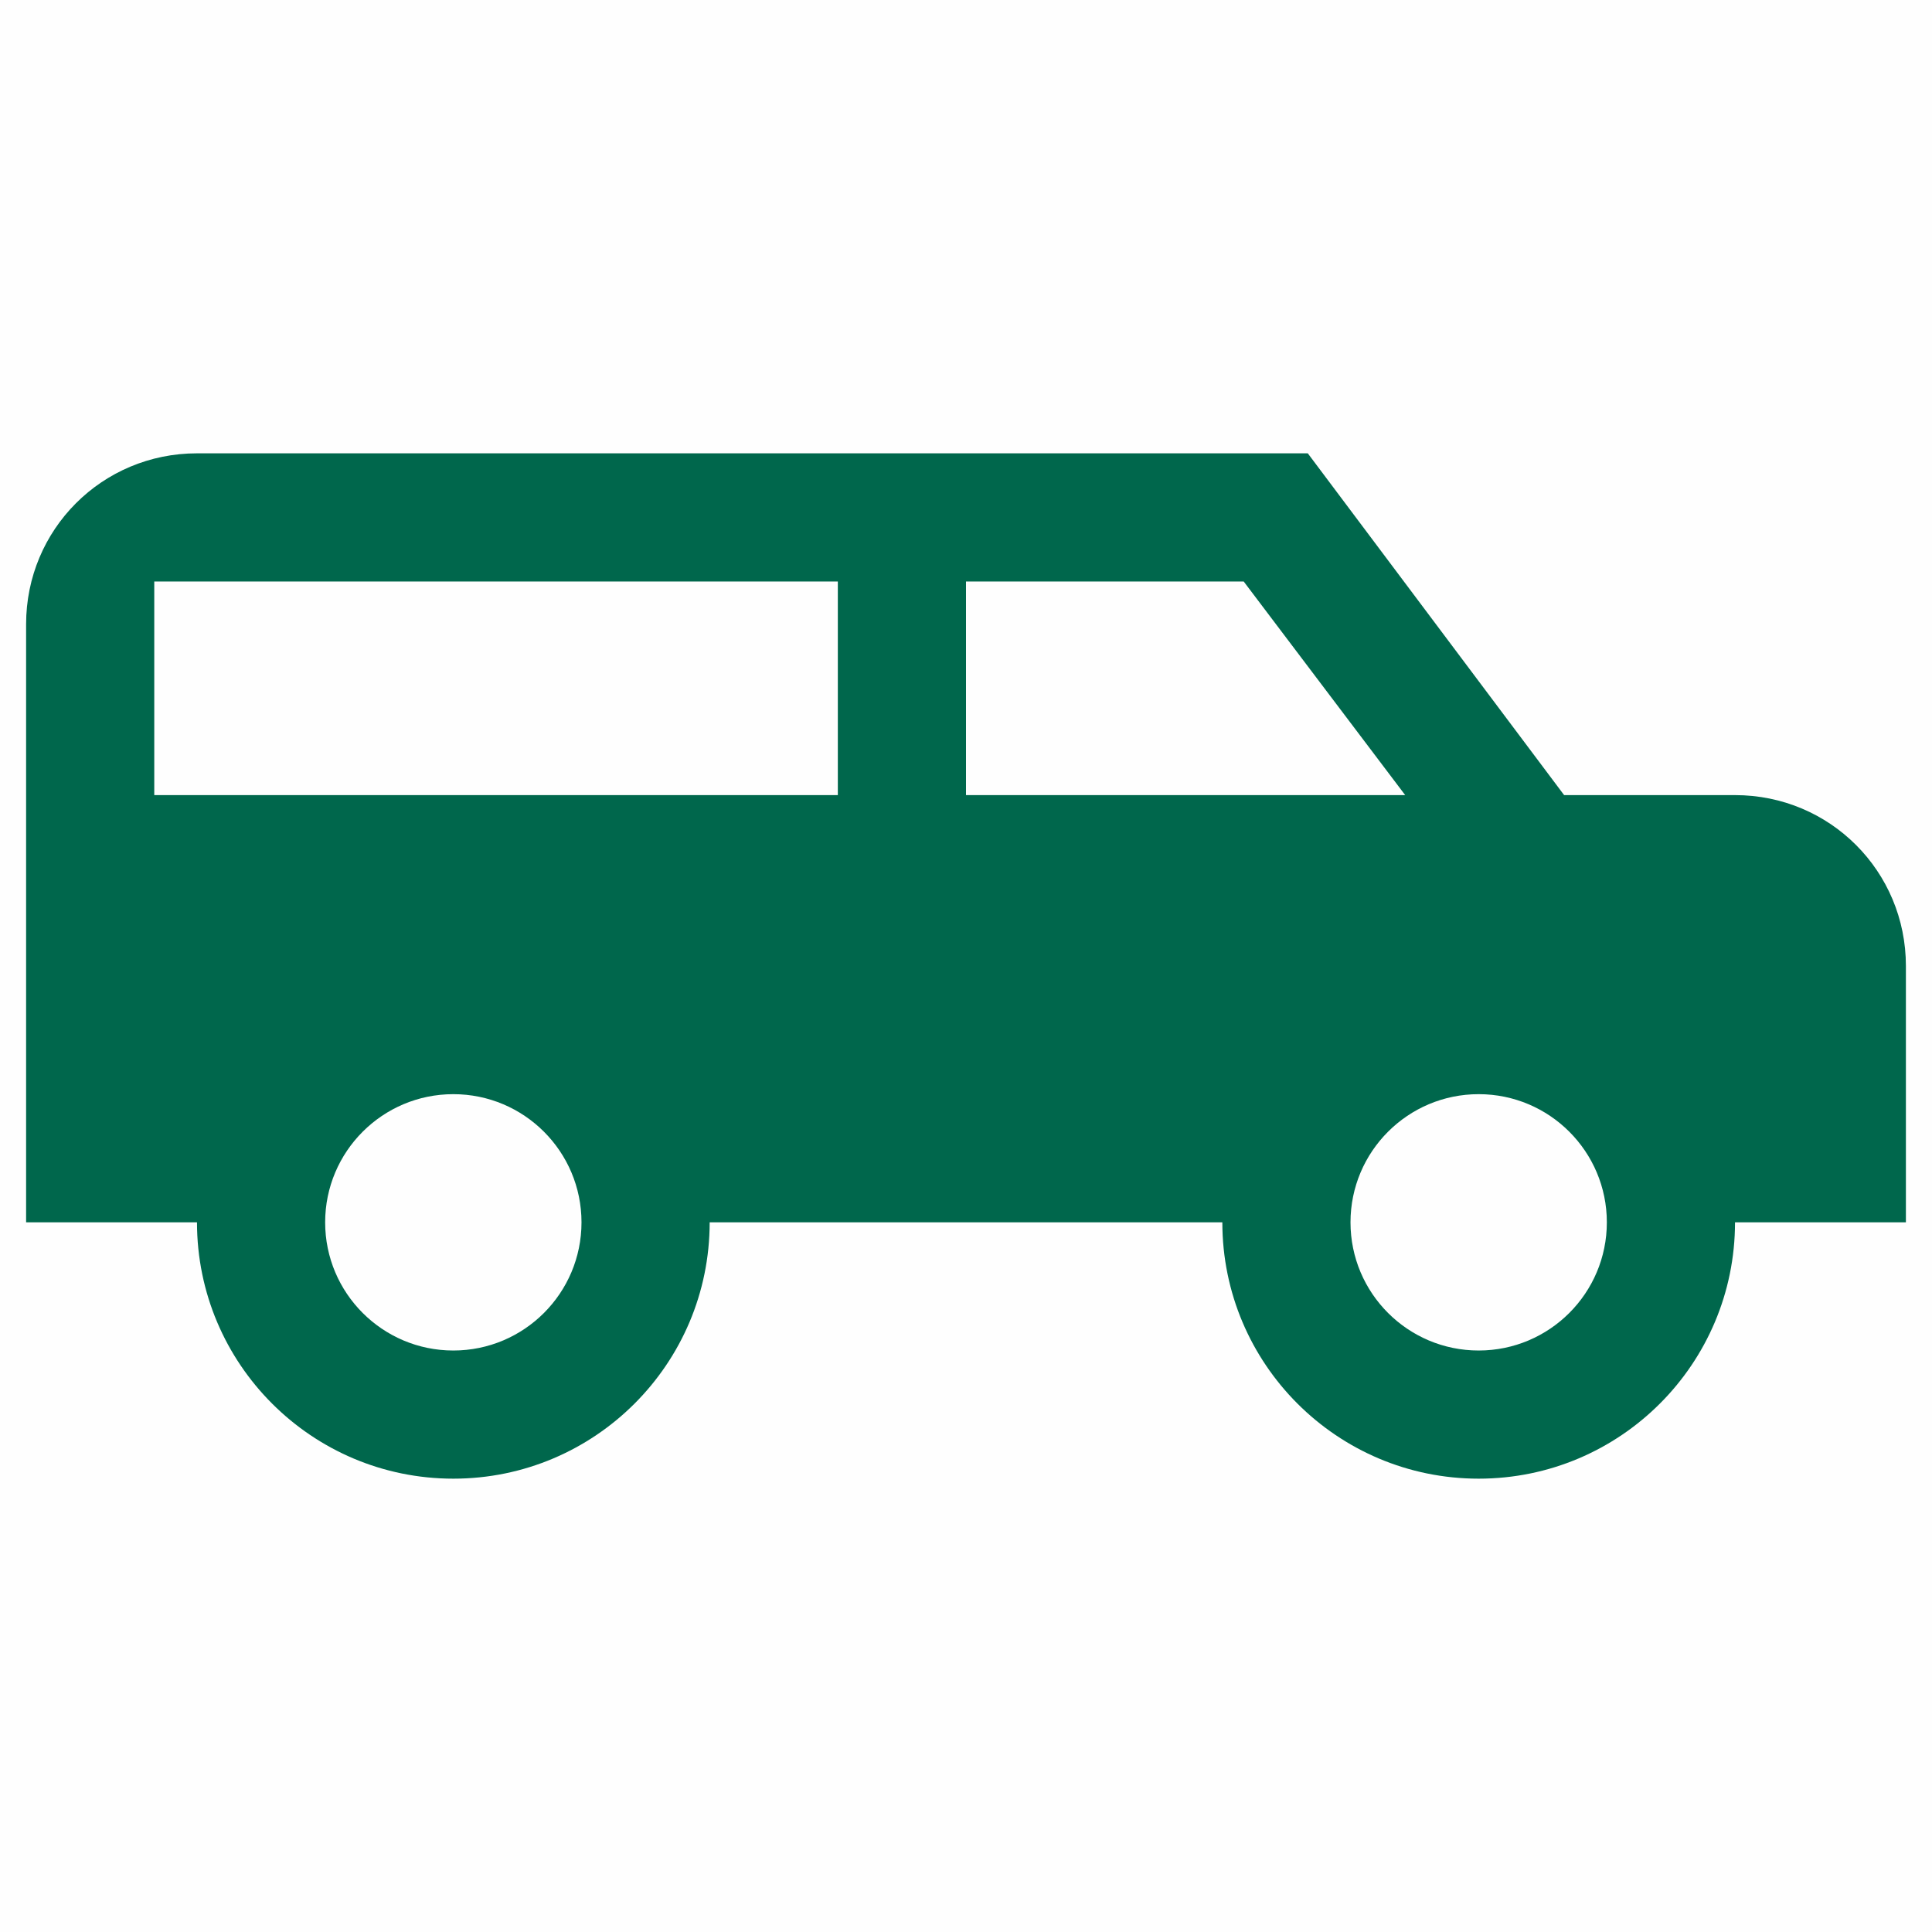 <?xml version="1.0" encoding="UTF-8"?>
<!DOCTYPE svg PUBLIC "-//W3C//DTD SVG 1.1//EN" "http://www.w3.org/Graphics/SVG/1.1/DTD/svg11.dtd">
<!-- Creator: CorelDRAW 2019 (64-Bit) -->
<svg xmlns="http://www.w3.org/2000/svg" xml:space="preserve" width="54.61mm" height="54.61mm" version="1.1" style="shape-rendering:geometricPrecision; text-rendering:geometricPrecision; image-rendering:optimizeQuality; fill-rule:evenodd; clip-rule:evenodd"
viewBox="0 0 5446.78 5446.78"
 xmlns:xlink="http://www.w3.org/1999/xlink"
 xmlns:xodm="http://www.corel.com/coreldraw/odm/2003">
 <rect x="0" y="0" width="5446.78" height="5446.78" fill="#333333" stroke="none"/>
 <defs>
  <style type="text/css">
   <![CDATA[
    .fil0 {fill:#FEFEFE}
    .fil1 {fill:#00674C}
   ]]>
  </style>
 </defs>
 <g id="Ebene_x0020_1">
  <rect class="fil0" x="-0.01" y="-0.01" width="5446.78" height="5446.78"/>
  <g>
   <path class="fil1" d="M555.36 1278.04l3131.61 0 722.67 963.56 481.79 0c267.38,0 481.78,214.39 481.78,481.79l0 722.67 -481.78 0c0,399.05 -323.62,722.67 -722.68,722.67 -399.06,0 -722.68,-323.62 -722.68,-722.67l-1445.34 0c0,399.05 -323.62,722.67 -722.67,722.67 -399.07,0 -722.69,-323.62 -722.69,-722.67l-481.78 0 0 -1686.24c0,-267.39 214.4,-481.78 481.78,-481.78l0 0zm-120.45 361.34l0 602.23 1927.14 0 0 -602.23 -1927.14 0zm2288.48 0l0 602.23 1238.18 0 -455.29 -602.23 -782.89 0 0 0zm-1445.35 1445.35c-199.53,-0.01 -361.34,161.81 -361.34,361.34 0,199.53 161.81,361.34 361.35,361.34 199.52,0 361.34,-161.81 361.34,-361.34 0,-199.53 -161.82,-361.35 -361.34,-361.35l-0.01 0.01zm2890.71 0c-199.53,-0.01 -361.34,161.81 -361.34,361.34 0,199.53 161.81,361.34 361.34,361.34 199.53,0 361.34,-161.81 361.34,-361.34 0,-199.53 -161.81,-361.35 -361.34,-361.35l0 0.01z"/>
  </g>
 </g>
</svg>
